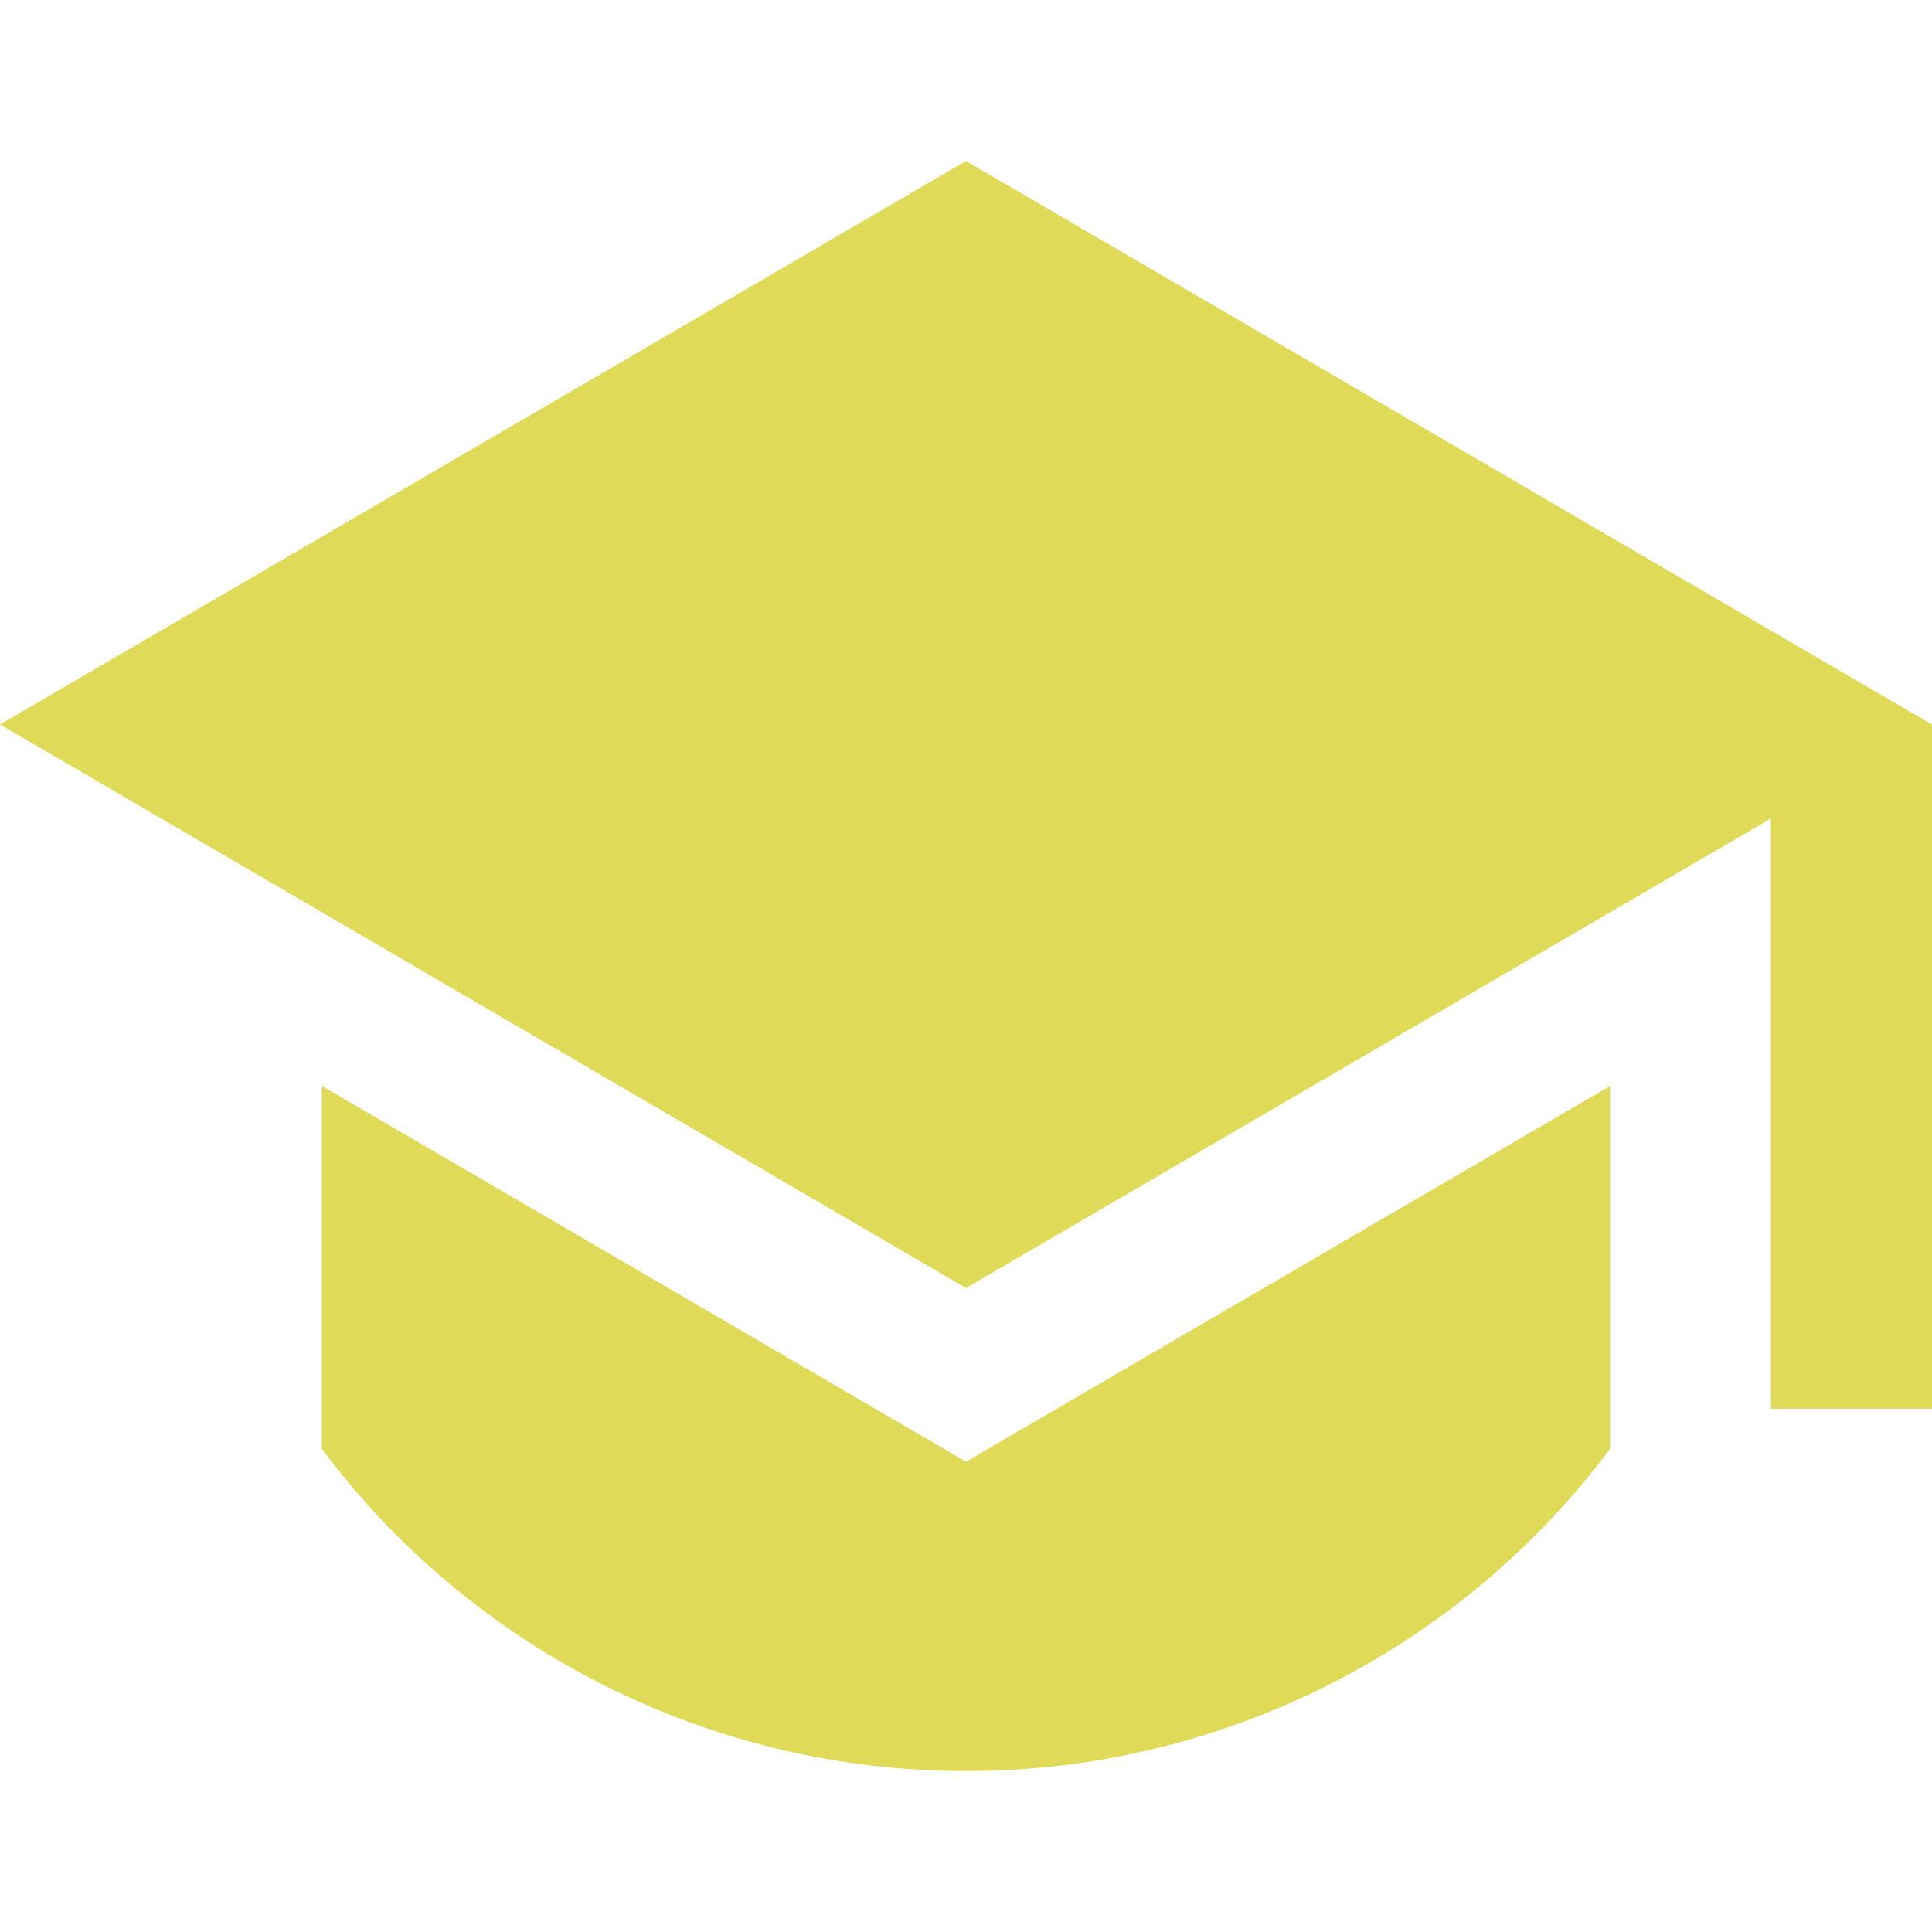 <?xml version="1.0" encoding="UTF-8"?> <svg xmlns="http://www.w3.org/2000/svg" width="38" height="38" viewBox="0 0 38 38" fill="none"> <path d="M19 3.167L0 14.25L19 25.334L34.833 16.098V27.709H38V14.25L19 3.167ZM6.332 21.36V28.5C7.805 30.468 9.717 32.065 11.916 33.165C14.115 34.264 16.54 34.836 18.998 34.834C21.457 34.836 23.882 34.264 26.081 33.165C28.281 32.066 30.193 30.468 31.667 28.5V21.361L19 28.75L6.332 21.36Z" fill="#DFDA57"></path> </svg> 